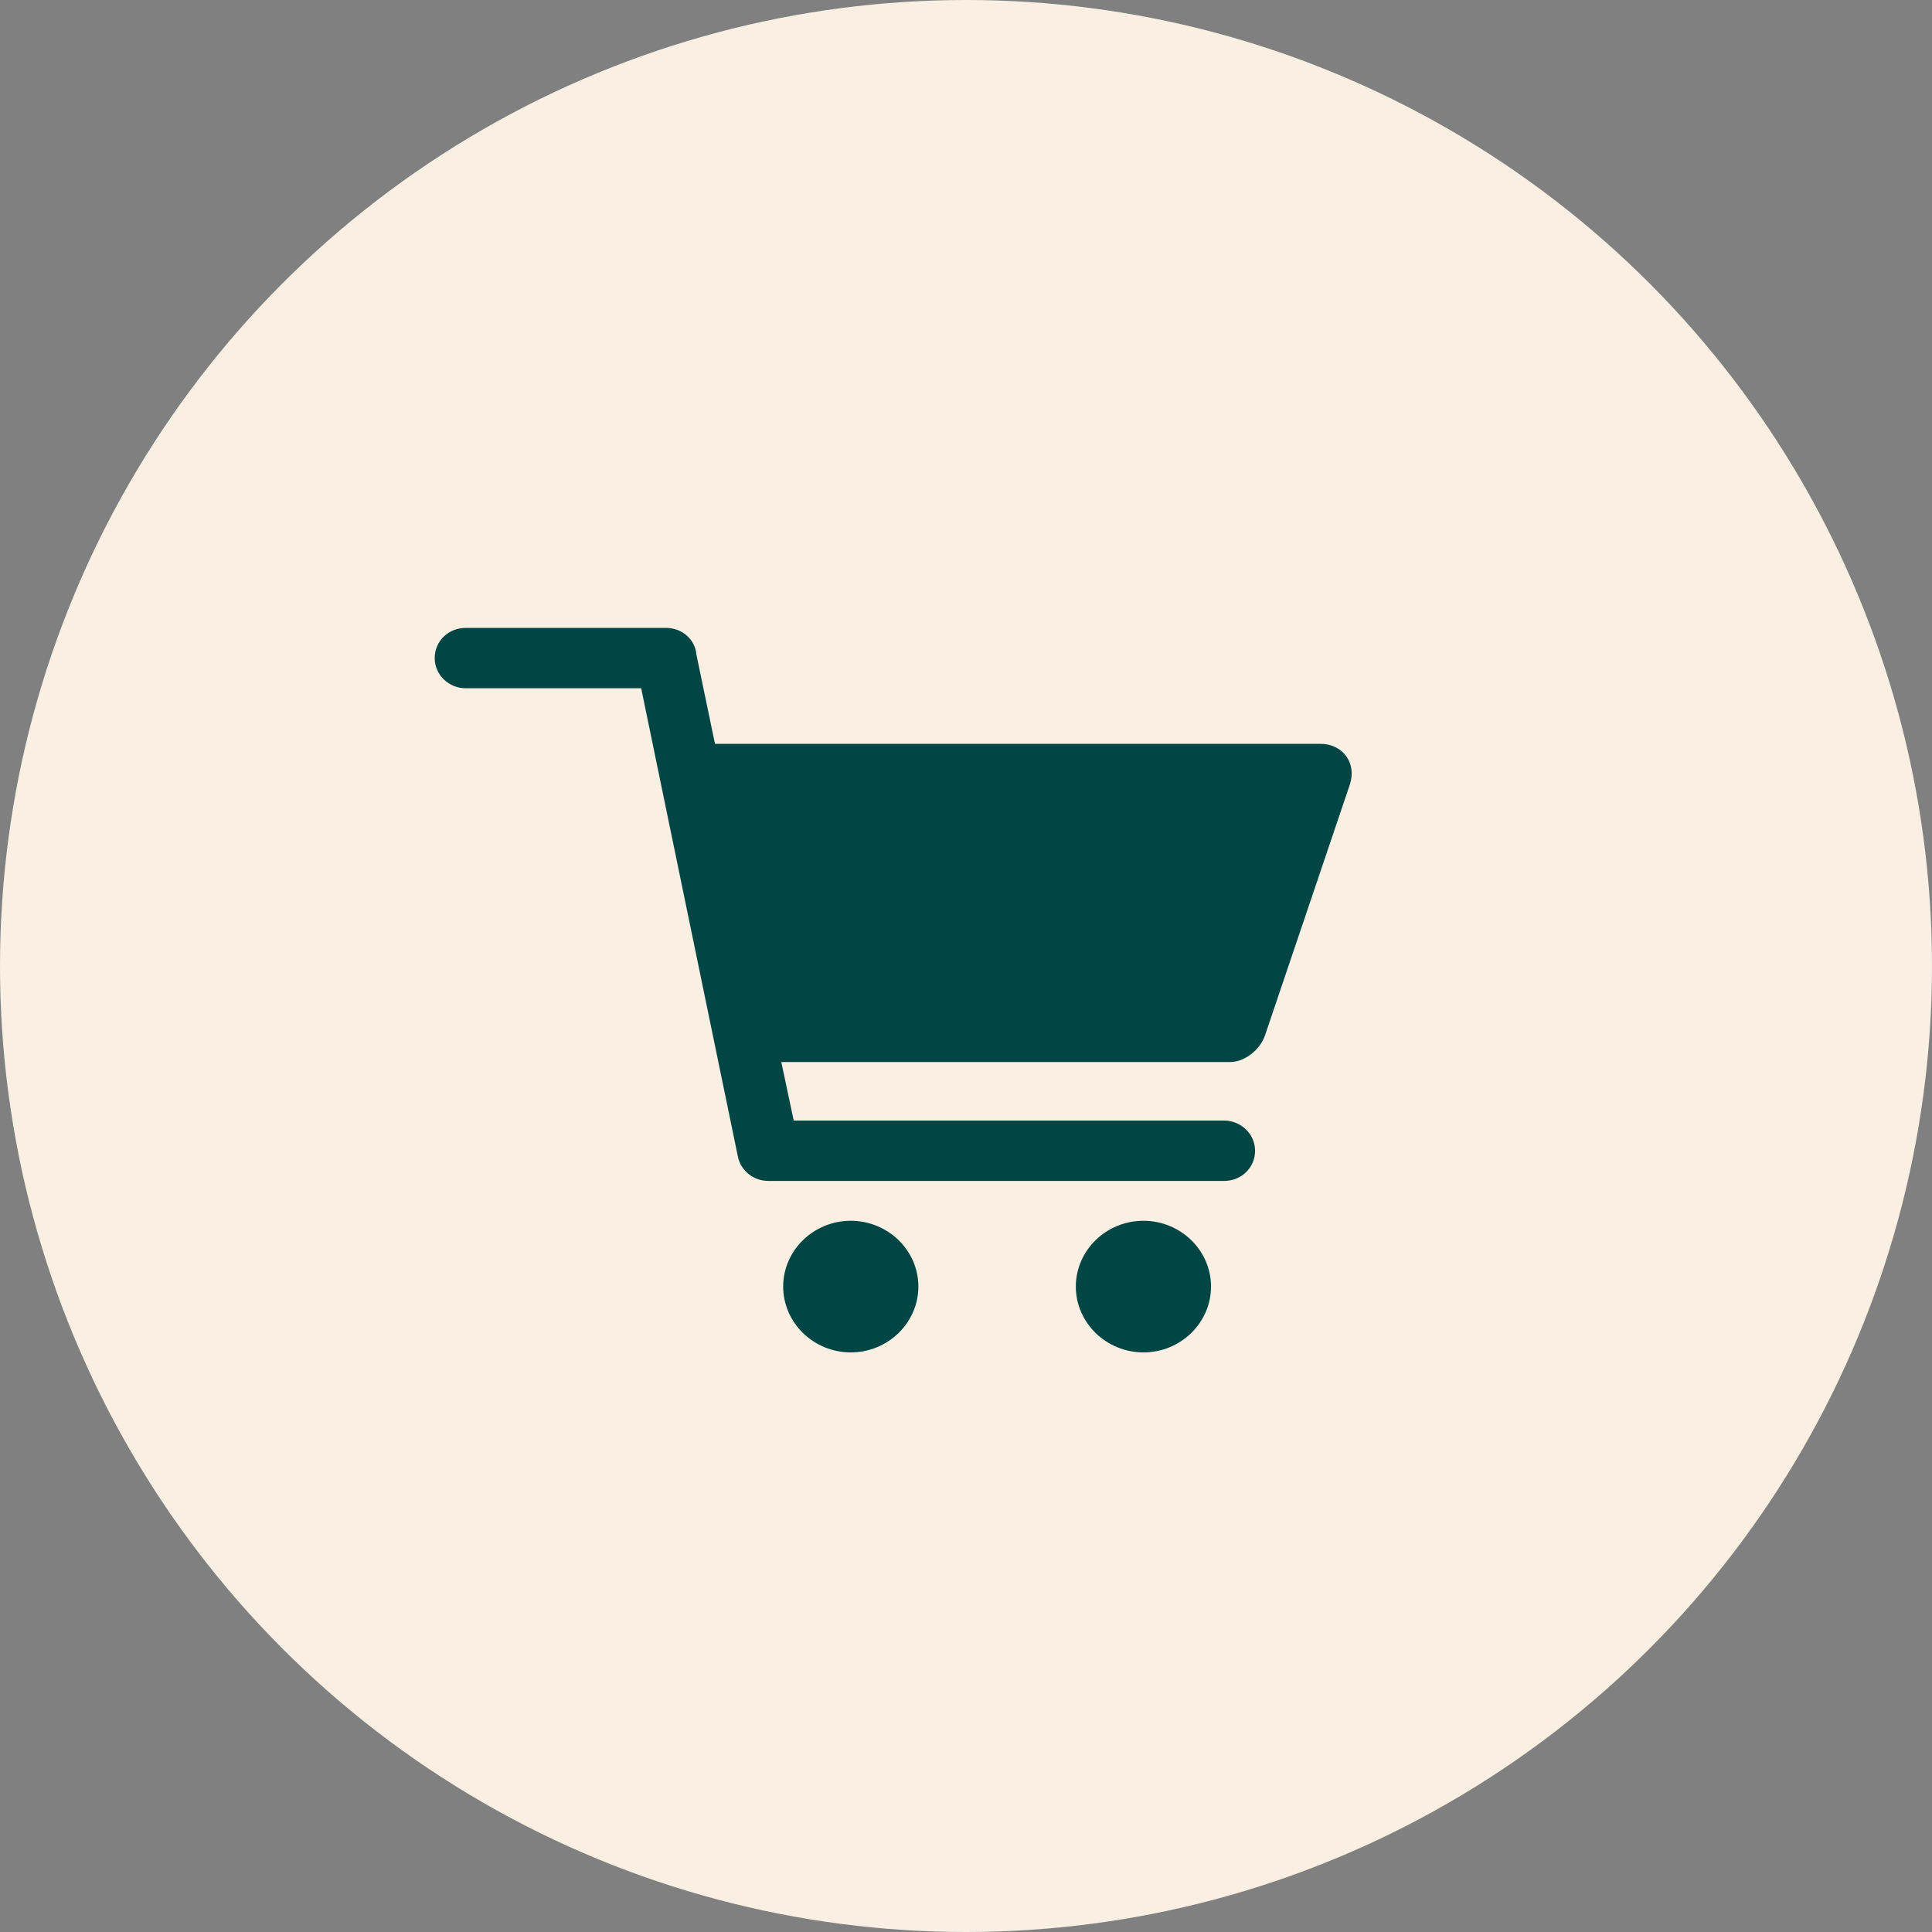 <svg width="40" height="40" viewBox="0 0 40 40" fill="none" xmlns="http://www.w3.org/2000/svg">
<rect x="0" y="0" width="40" height="40" fill="#808080" stroke="none"/>
<circle cx="20" cy="20" r="20" fill="#F9F0E3"/>
<g clip-path="url(#clip0_161_291)">
<path d="M9.642 14.25C9.295 14.25 9 13.975 9 13.625C9 13.275 9.282 13 9.642 13H13.789C14.122 13 14.392 13.238 14.418 13.55L14.803 15.4H27.332C27.807 15.4 28.09 15.8 27.949 16.238L26.19 21.438C26.087 21.738 25.766 21.988 25.471 21.988H16.176L16.433 23.2H25.343C25.689 23.2 25.985 23.475 25.985 23.825C25.985 24.175 25.702 24.45 25.343 24.45H15.907C15.611 24.45 15.342 24.25 15.278 23.95L13.275 14.25H9.642ZM17.614 25.275C18.384 25.275 19.014 25.887 19.014 26.637C19.014 27.387 18.384 28 17.614 28C16.844 28 16.215 27.387 16.215 26.637C16.215 25.887 16.844 25.275 17.614 25.275ZM23.674 25.275C24.444 25.275 25.073 25.887 25.073 26.637C25.073 27.387 24.444 28 23.674 28C22.903 28 22.274 27.387 22.274 26.637C22.274 25.887 22.903 25.275 23.674 25.275Z" fill="#014545"/>
</g>
<defs>
<clipPath id="clip0_161_291">
<rect width="19" height="15" fill="white" transform="translate(9 13)"/>
</clipPath>
</defs>
</svg>
